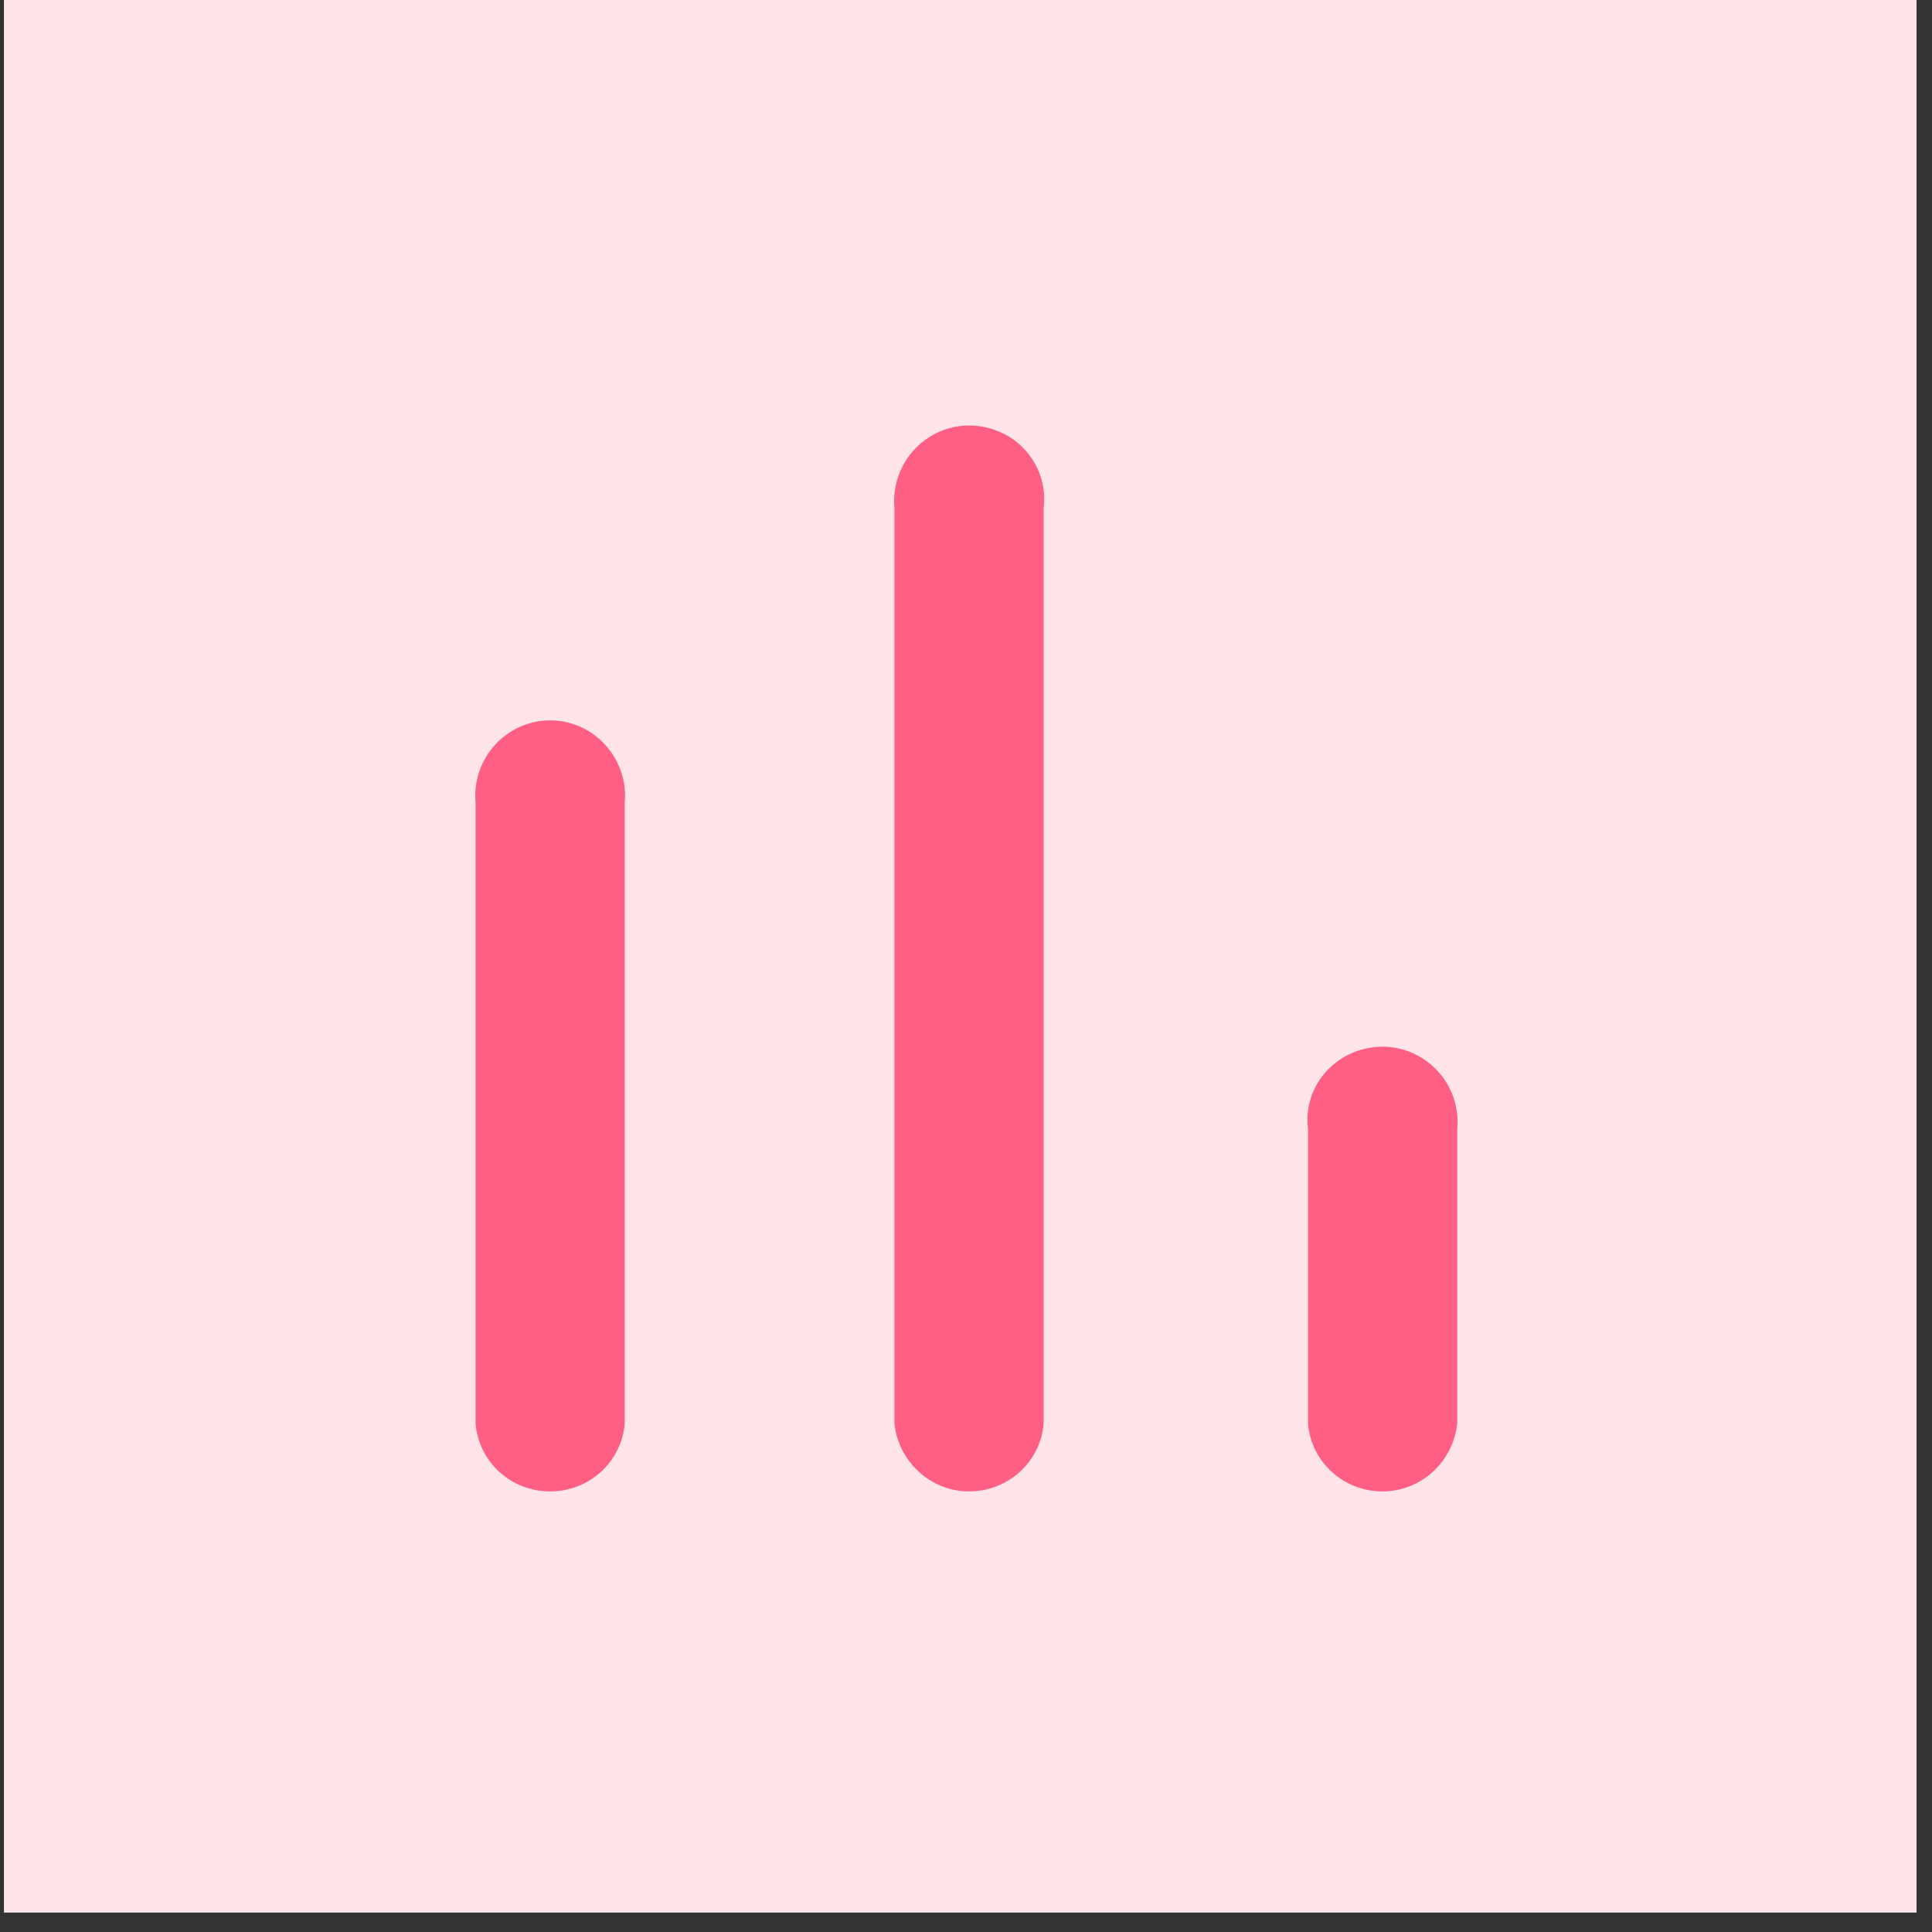 <?xml version="1.0" encoding="UTF-8"?>
<svg xmlns="http://www.w3.org/2000/svg" width="87" height="87" viewBox="0 0 87 87" fill="none">
  <rect x="0" y="0" width="87" height="87" fill="#333333" stroke="none"/>
  <rect x="0.178" width="86.126" height="86.126" fill="#FFE5E9"></rect>
  <path d="M65.621 64.124C65.414 65.865 63.961 67.16 62.261 67.16C60.516 67.16 59.063 65.865 58.901 64.124V50.846C58.739 49.547 59.342 48.337 60.439 47.648C61.573 46.96 62.949 46.96 64.038 47.648C65.135 48.337 65.738 49.547 65.621 50.846V64.124Z" fill="#FF5F85"></path>
  <path d="M46.996 64.123C46.834 65.864 45.381 67.159 43.636 67.159C41.936 67.159 40.483 65.864 40.276 64.123V22.874C40.159 21.619 40.762 20.36 41.859 19.676C42.948 18.988 44.324 18.988 45.462 19.676C46.555 20.36 47.158 21.619 46.996 22.874V64.123Z" fill="#FF5F85"></path>
  <path d="M28.131 64.124C27.97 65.864 26.516 67.159 24.772 67.159C23.031 67.159 21.574 65.864 21.416 64.124V36.152C21.294 34.893 21.898 33.642 22.994 32.954C24.083 32.266 25.464 32.266 26.557 32.954C27.646 33.642 28.257 34.893 28.131 36.152V64.124Z" fill="#FF5F85"></path>
</svg>
